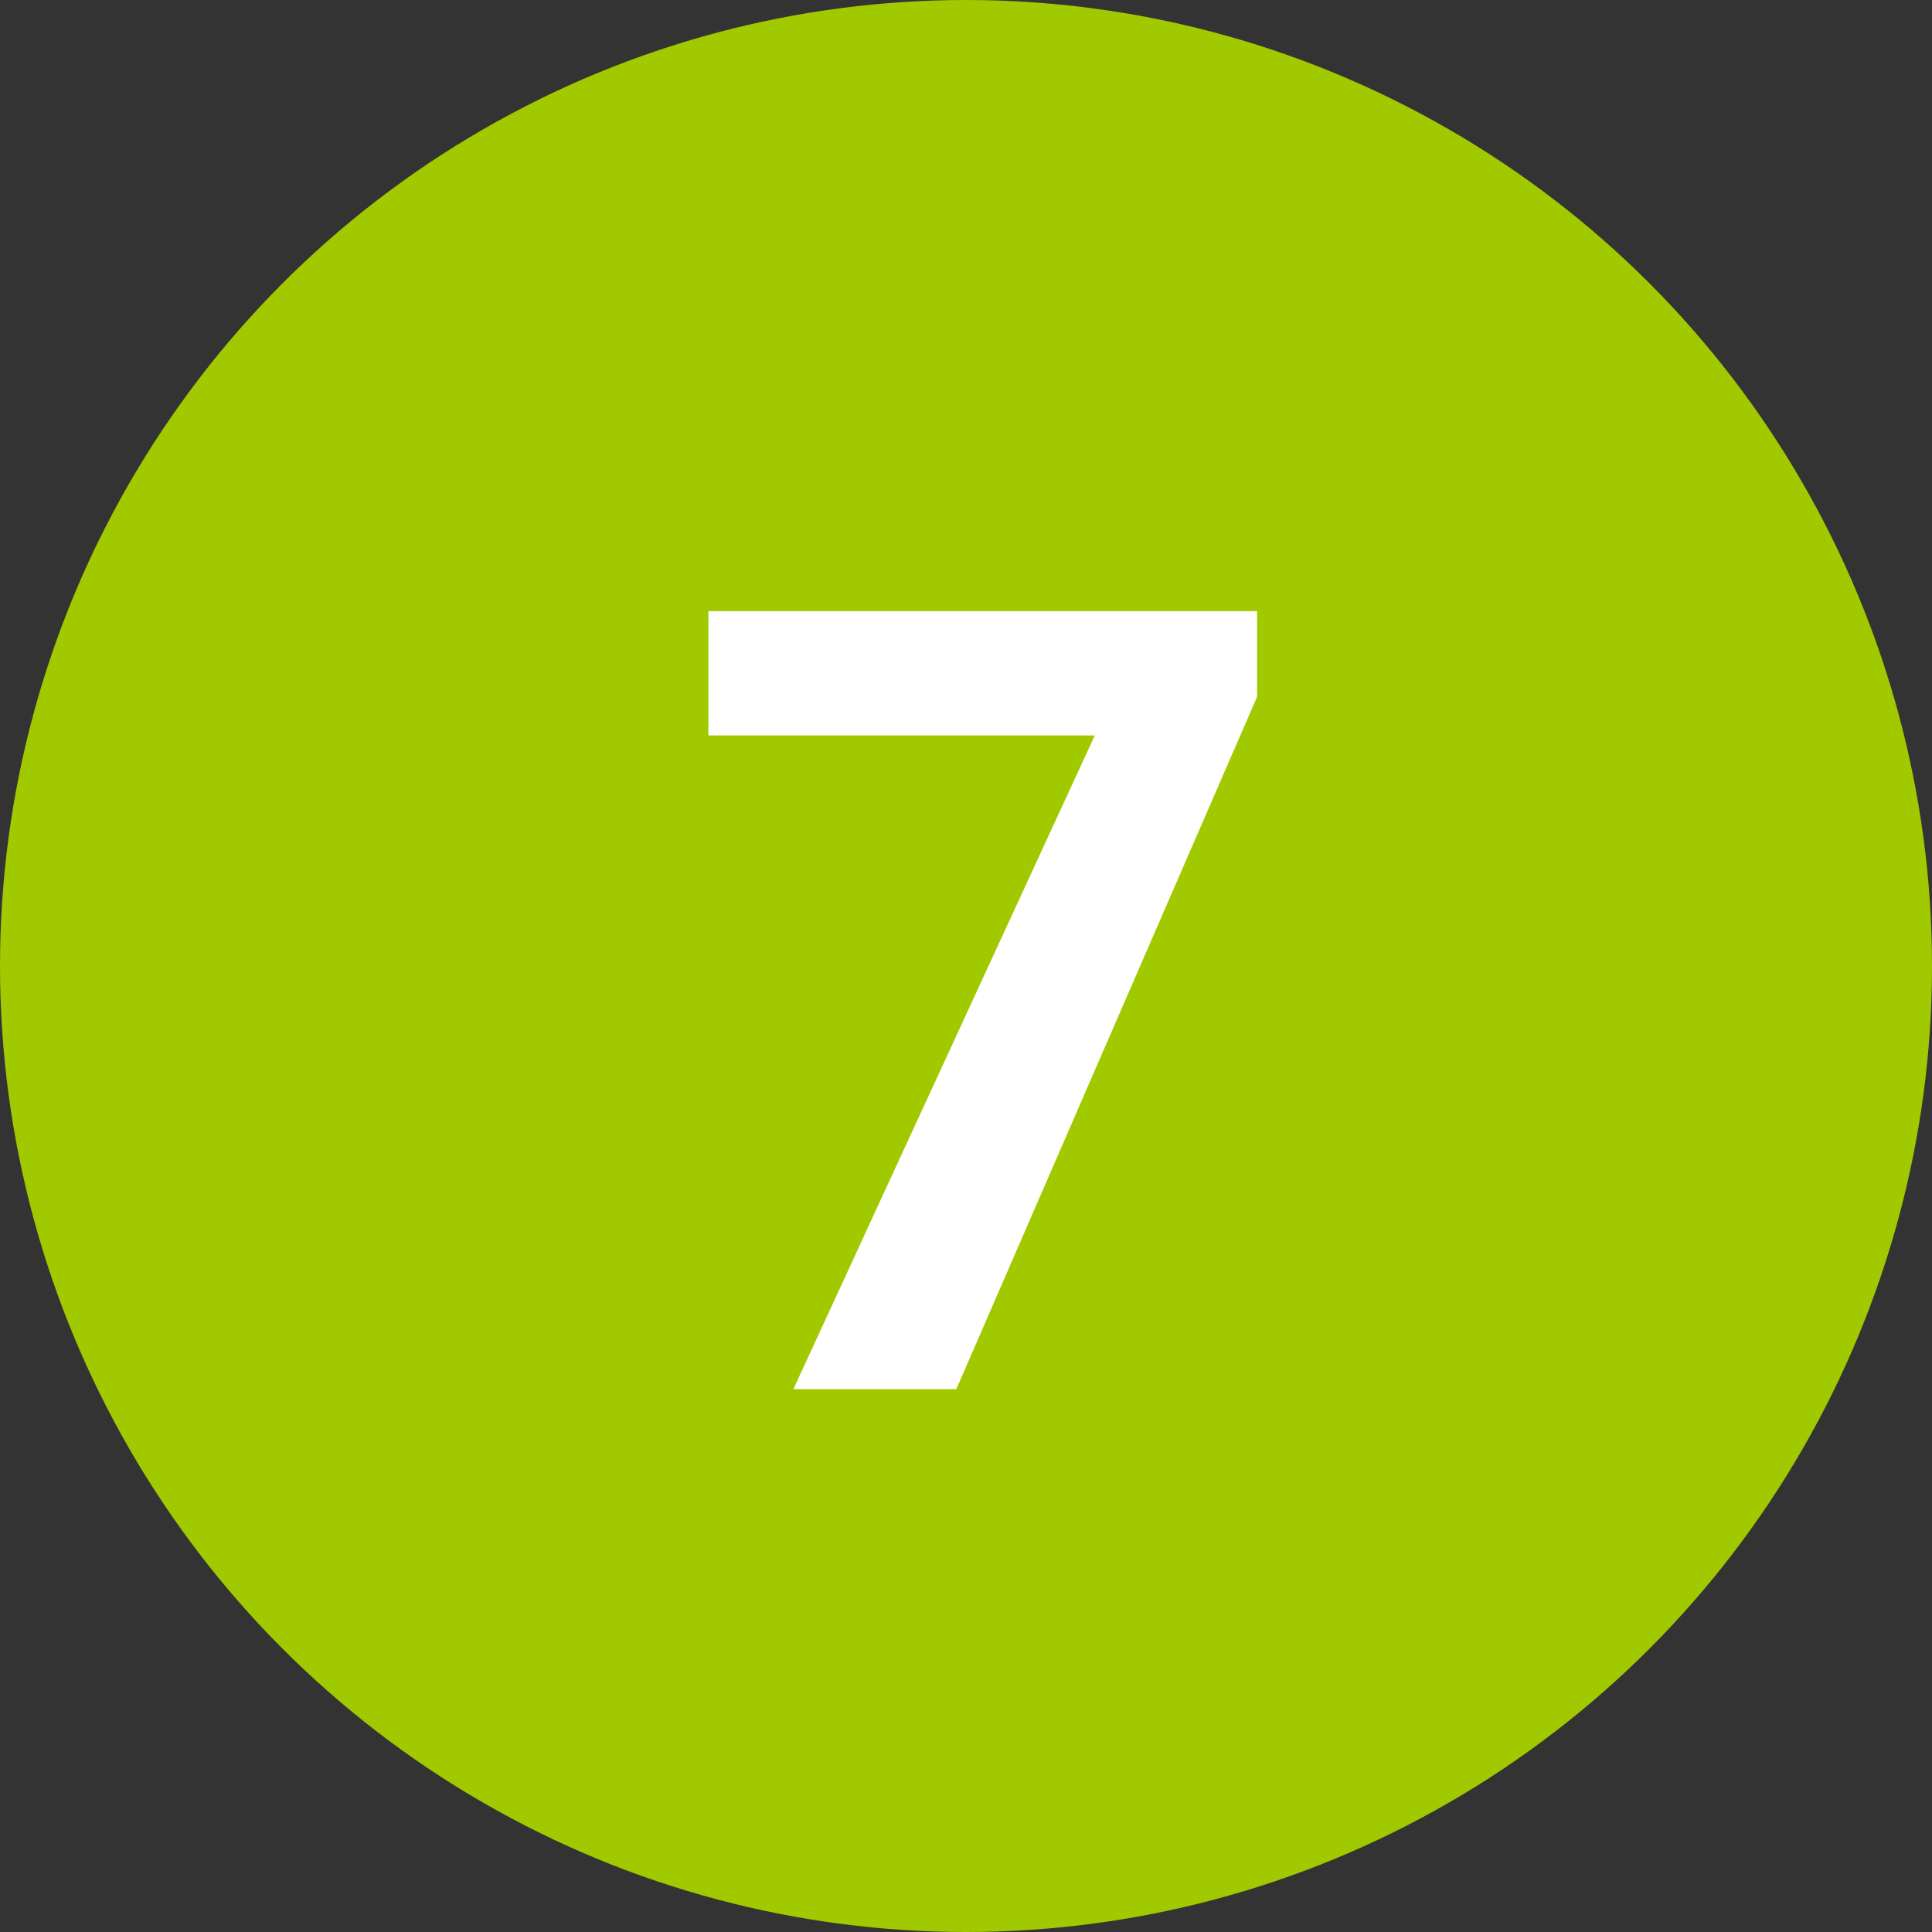 <svg id="Layer_1" data-name="Layer 1" xmlns="http://www.w3.org/2000/svg" viewBox="0 0 30 30" width="30" height="30"><rect x="0" y="0" width="30" height="30" fill="#333333" stroke="none"/><defs><style>.cls-1{fill:#a1c900;}.cls-2{fill:#fff;}</style></defs><title>green_7</title><circle class="cls-1" cx="15" cy="15" r="15"/><path class="cls-2" d="M19.52,9.49H11v1.93h6L12.32,21.57h2.53l4.67-10.75Z"/></svg>